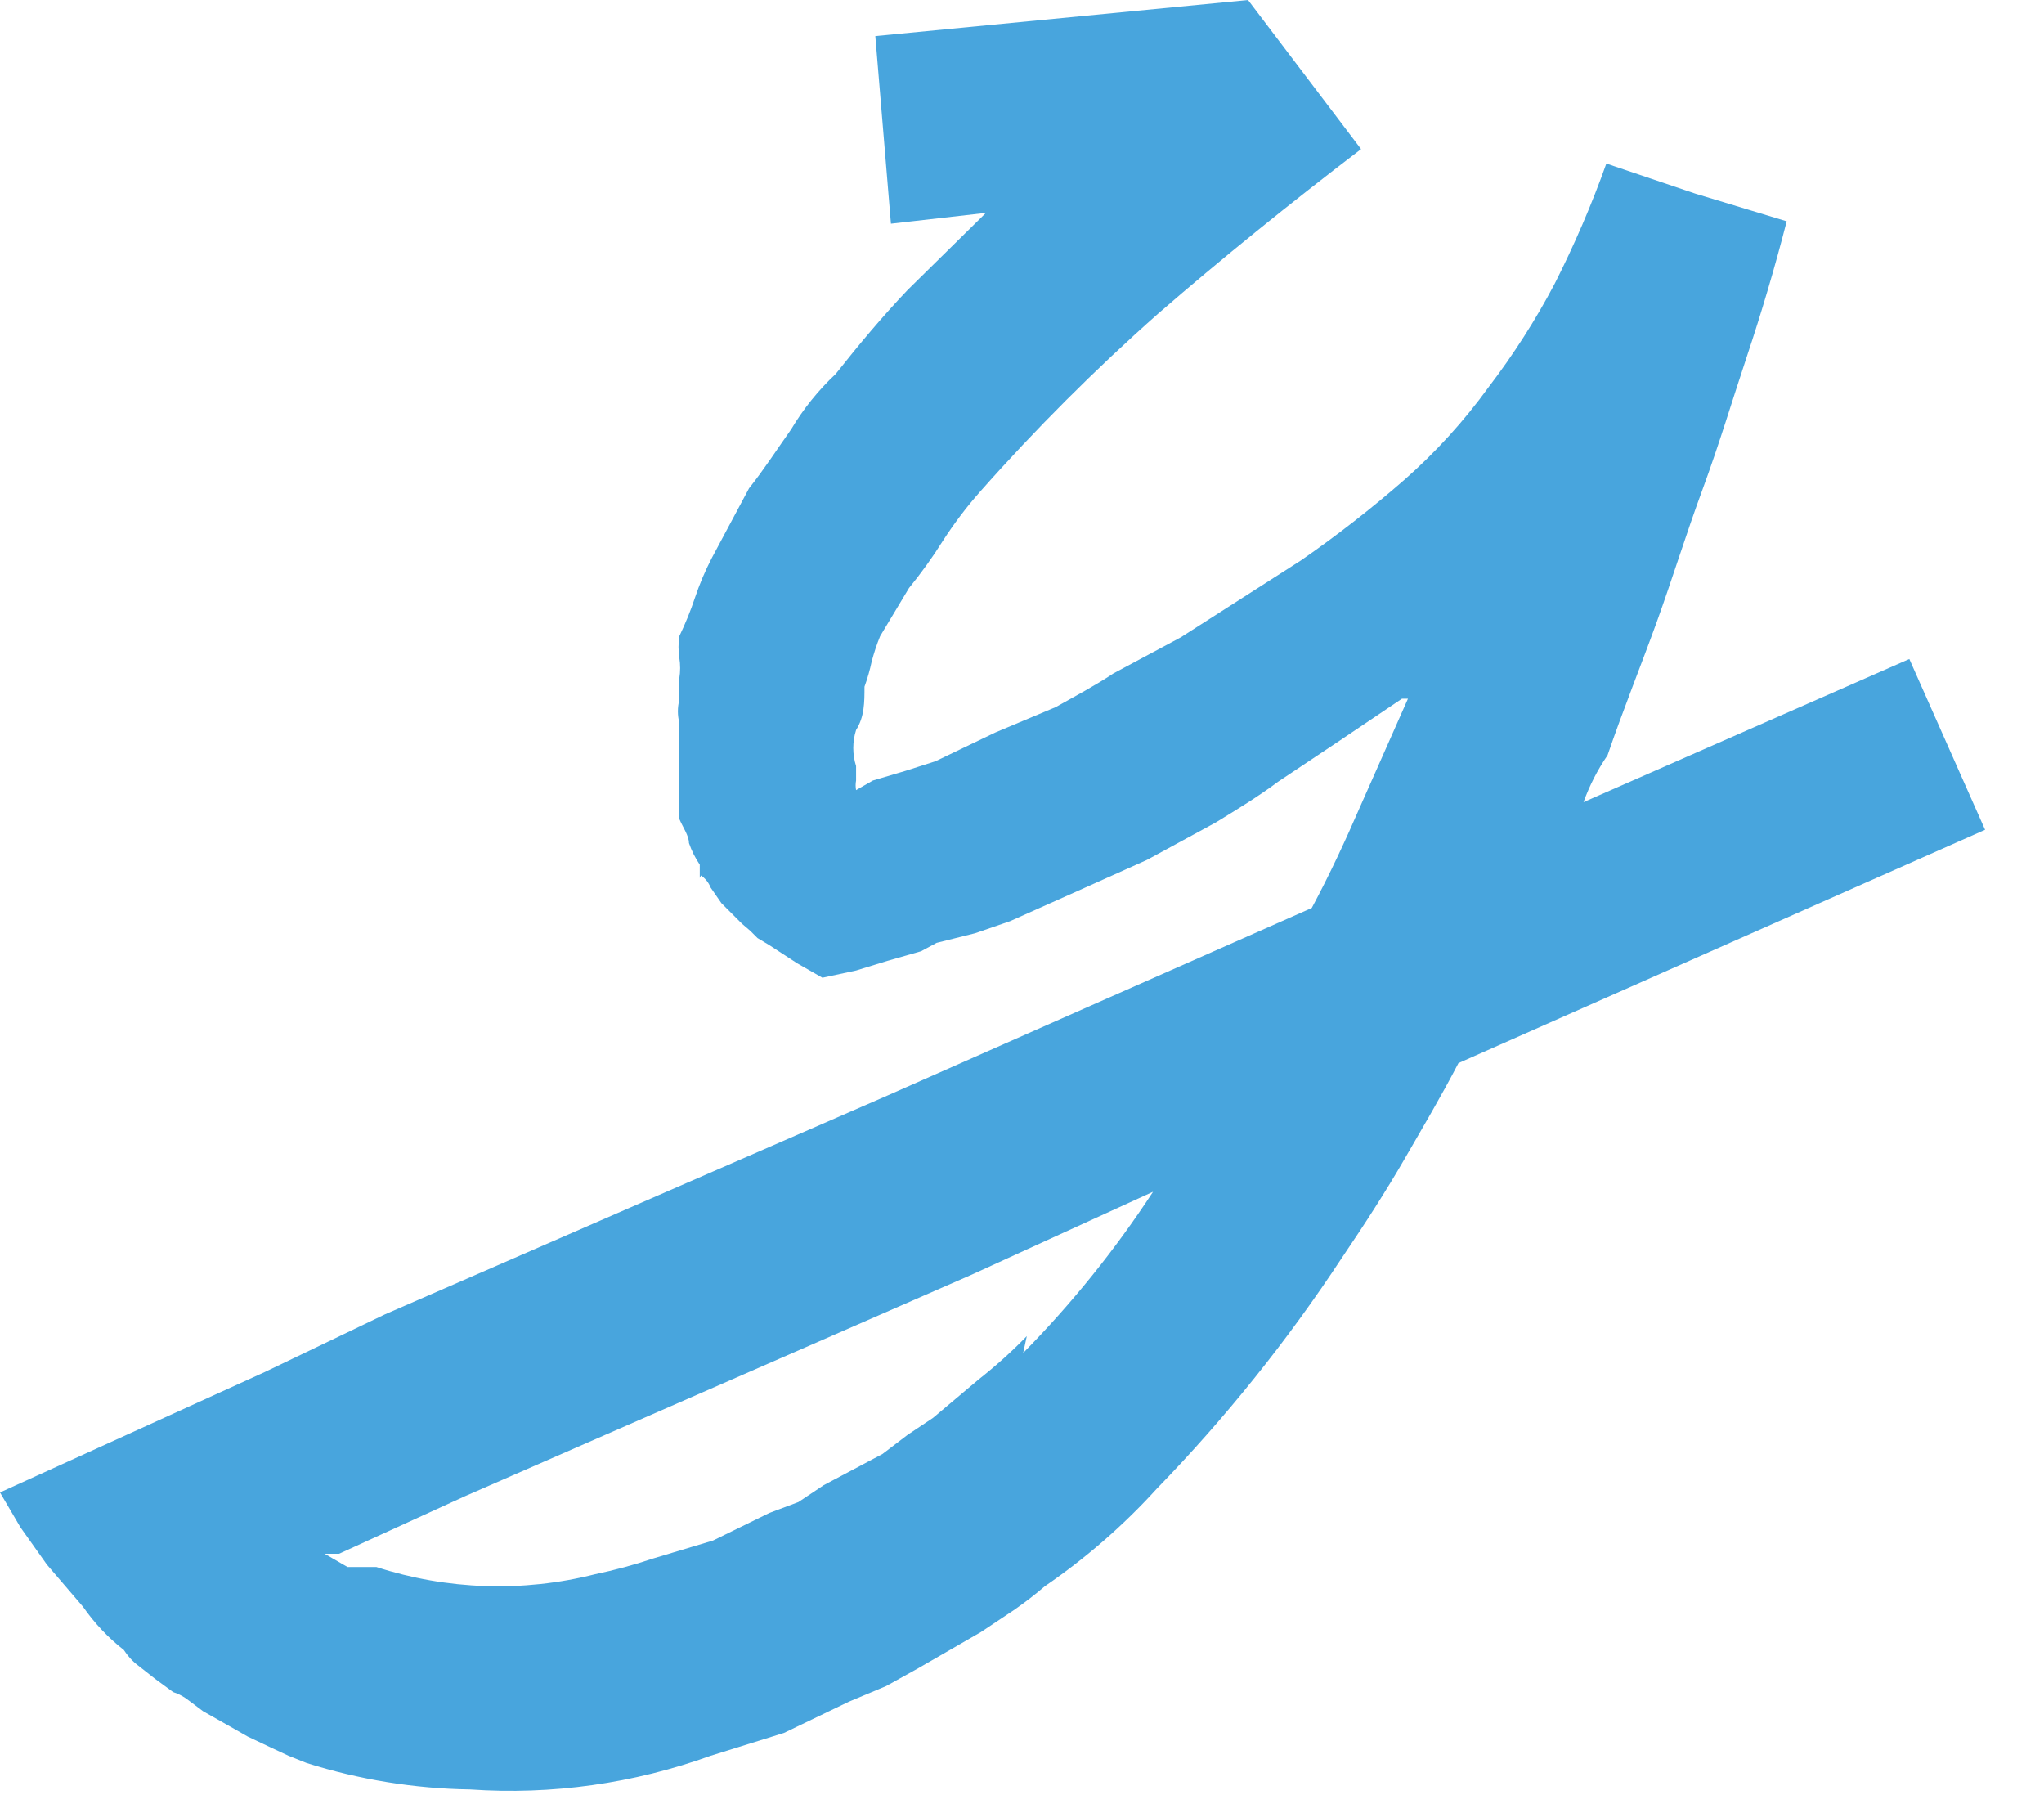 <?xml version="1.0" encoding="UTF-8"?> <svg xmlns="http://www.w3.org/2000/svg" width="17" height="15" viewBox="0 0 17 15" fill="none"><path d="M16.51 6.9L12.13 8.84C11.99 9.11 11.83 9.38 11.68 9.64C11.53 9.9 11.35 10.18 11.16 10.46C10.708 11.147 10.193 11.79 9.62 12.38C9.343 12.685 9.03 12.957 8.69 13.19C8.607 13.261 8.52 13.328 8.43 13.39L8.16 13.57L7.64 13.87L7.37 14.02L7.06 14.15L6.52 14.41L5.91 14.6C5.27 14.831 4.589 14.927 3.91 14.88C3.448 14.873 2.99 14.799 2.55 14.66L2.4 14.6L2.25 14.53L2.06 14.44L1.92 14.36L1.69 14.23L1.57 14.14C1.531 14.109 1.487 14.085 1.44 14.07L1.29 13.96L1.15 13.85C1.102 13.814 1.062 13.77 1.03 13.72C0.899 13.618 0.785 13.496 0.69 13.36L0.39 13.01L0.17 12.7L0 12.41L2.2 11.41L3.2 10.93L7.38 9.11L10.91 7.55C11.06 7.27 11.19 6.99 11.32 6.69L11.71 5.81H11.66L11.14 6.16L10.63 6.5C10.47 6.62 10.29 6.73 10.11 6.84L9.54 7.15L8.96 7.41L8.4 7.66L8.11 7.76L7.79 7.84L7.66 7.91L7.38 7.99L7.12 8.07L6.84 8.13L6.63 8.01L6.4 7.86L6.3 7.8L6.24 7.74L6.17 7.68L6 7.51L5.91 7.38C5.894 7.339 5.866 7.304 5.83 7.28C5.827 7.287 5.823 7.293 5.82 7.3V7.19C5.782 7.134 5.752 7.074 5.73 7.01C5.73 6.95 5.68 6.88 5.65 6.81C5.644 6.743 5.644 6.677 5.65 6.61V6.4C5.65 6.4 5.65 6.29 5.65 6.23V6.01C5.634 5.948 5.634 5.882 5.65 5.82C5.65 5.82 5.65 5.71 5.65 5.64C5.659 5.584 5.659 5.526 5.65 5.47C5.641 5.41 5.641 5.35 5.65 5.29C5.7 5.186 5.744 5.079 5.78 4.97C5.818 4.857 5.865 4.746 5.92 4.64L6.23 4.06C6.35 3.91 6.46 3.74 6.58 3.57C6.681 3.4 6.806 3.245 6.95 3.11C7.14 2.87 7.34 2.63 7.55 2.41L8.2 1.77L7.41 1.86L7.28 0.3L10.38 0L11.32 1.24C10.73 1.69 10.16 2.15 9.63 2.61C9.107 3.073 8.613 3.567 8.15 4.09C8.036 4.219 7.933 4.356 7.84 4.5C7.755 4.636 7.661 4.766 7.56 4.89L7.32 5.29C7.292 5.358 7.269 5.429 7.25 5.5C7.235 5.571 7.215 5.641 7.19 5.71C7.19 5.84 7.19 5.96 7.12 6.07C7.089 6.168 7.089 6.272 7.12 6.37C7.12 6.37 7.12 6.37 7.12 6.43V6.49C7.115 6.516 7.115 6.544 7.12 6.57L7.26 6.49L7.53 6.41L7.78 6.33L8.28 6.09L8.78 5.88C8.94 5.79 9.11 5.7 9.26 5.6L9.82 5.3L10.82 4.66C11.119 4.453 11.406 4.229 11.68 3.99C11.941 3.76 12.176 3.502 12.38 3.22C12.587 2.949 12.771 2.662 12.93 2.36C13.094 2.036 13.238 1.702 13.36 1.36L14.1 1.61L14.86 1.84C14.76 2.23 14.65 2.6 14.53 2.96C14.41 3.32 14.3 3.69 14.16 4.07C14.02 4.45 13.91 4.81 13.78 5.17C13.65 5.53 13.5 5.9 13.37 6.28C13.287 6.401 13.22 6.532 13.17 6.67L15.88 5.48L16.51 6.9ZM8.51 11.25C8.914 10.84 9.275 10.391 9.59 9.91L8.08 10.6L3.87 12.44L2.82 12.92H2.7L2.89 13.03H3.01H3.13C3.719 13.221 4.35 13.242 4.95 13.09C5.112 13.056 5.273 13.013 5.43 12.96L5.93 12.81L6.4 12.58L6.64 12.49L6.85 12.35L7.34 12.09L7.55 11.93L7.76 11.79L8.14 11.47C8.281 11.359 8.415 11.239 8.54 11.11" fill="#48A5DD"></path></svg> 